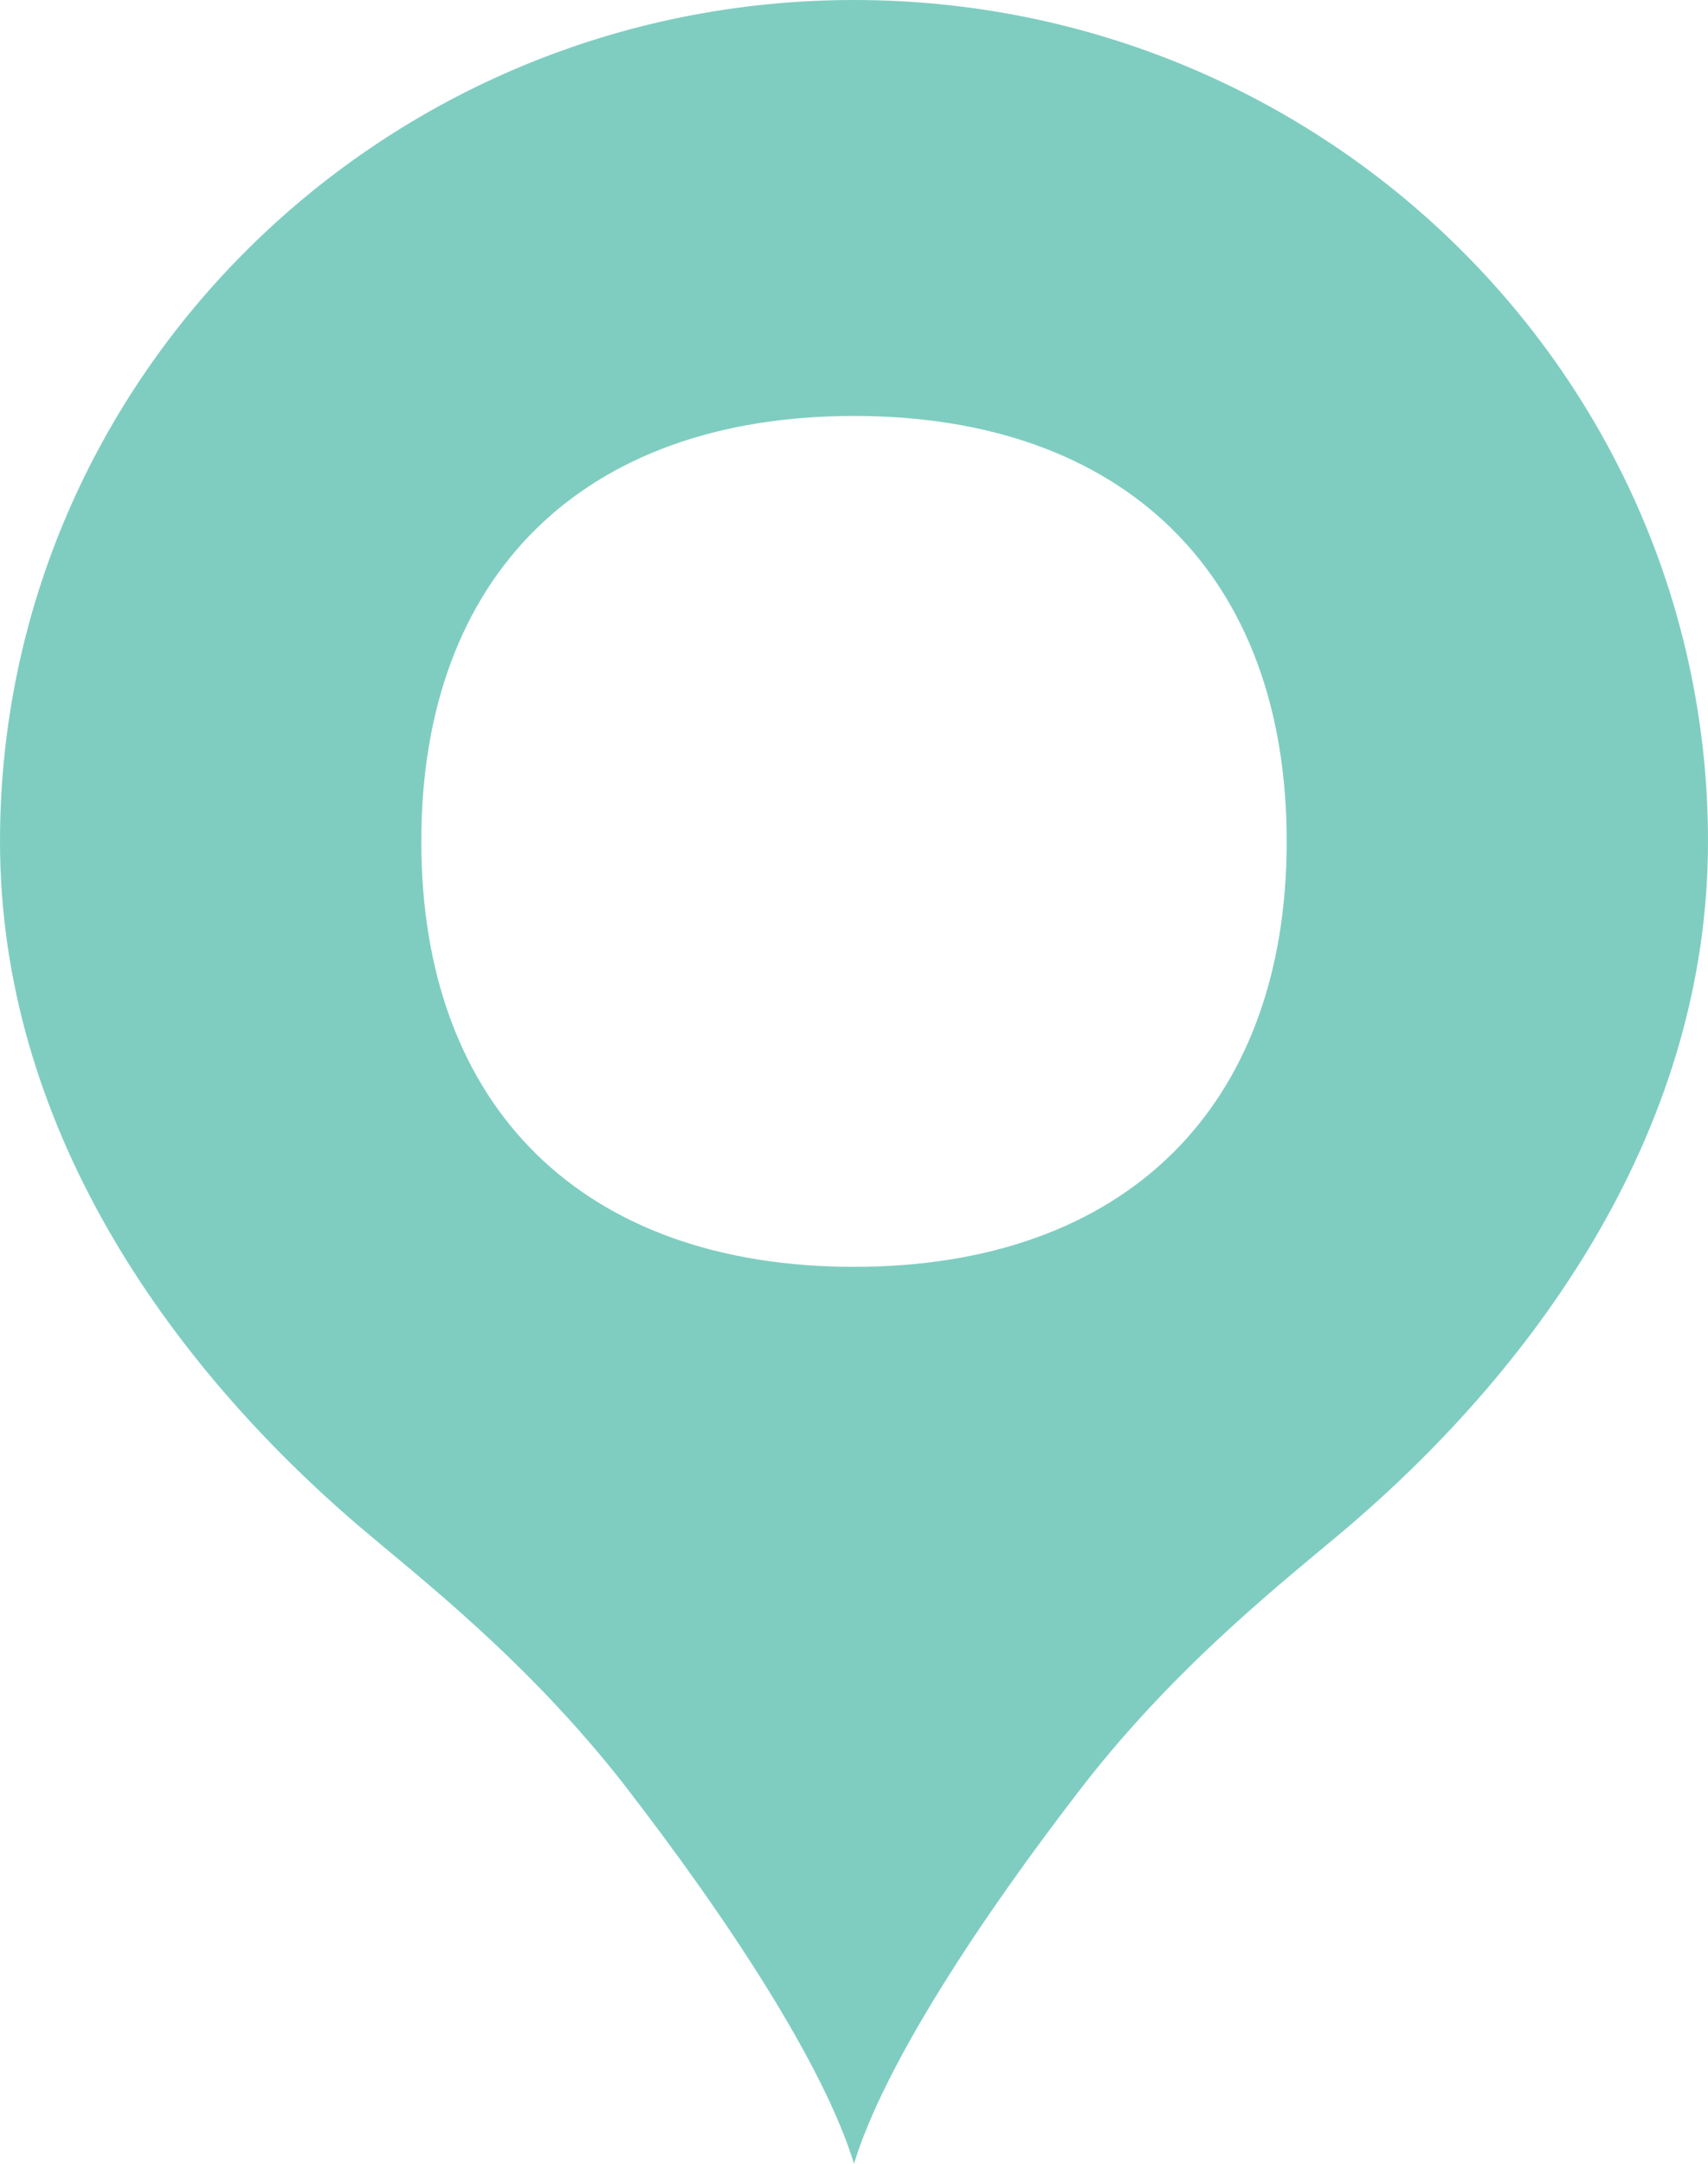 <svg width="30" height="38" viewBox="0 0 30 38" fill="none" xmlns="http://www.w3.org/2000/svg">
<path d="M15 0C6.725 0 0 6.625 0 14.776C0 19.751 2.925 23.913 6.325 26.819C7.4 27.73 9.275 29.183 10.95 31.326C12.8 33.715 14.475 36.276 15 38C15.525 36.276 17.2 33.715 19.05 31.326C20.725 29.183 22.6 27.73 23.675 26.819C27.075 23.913 30 19.751 30 14.776C30 6.625 23.275 0 15 0ZM15 7.305C19.75 7.305 22.6 10.097 22.6 14.776C22.6 19.456 19.75 22.248 15 22.248C10.25 22.248 7.4 19.456 7.4 14.776C7.4 10.097 10.25 7.305 15 7.305Z" fill="#7fcdc1"/>
</svg>

